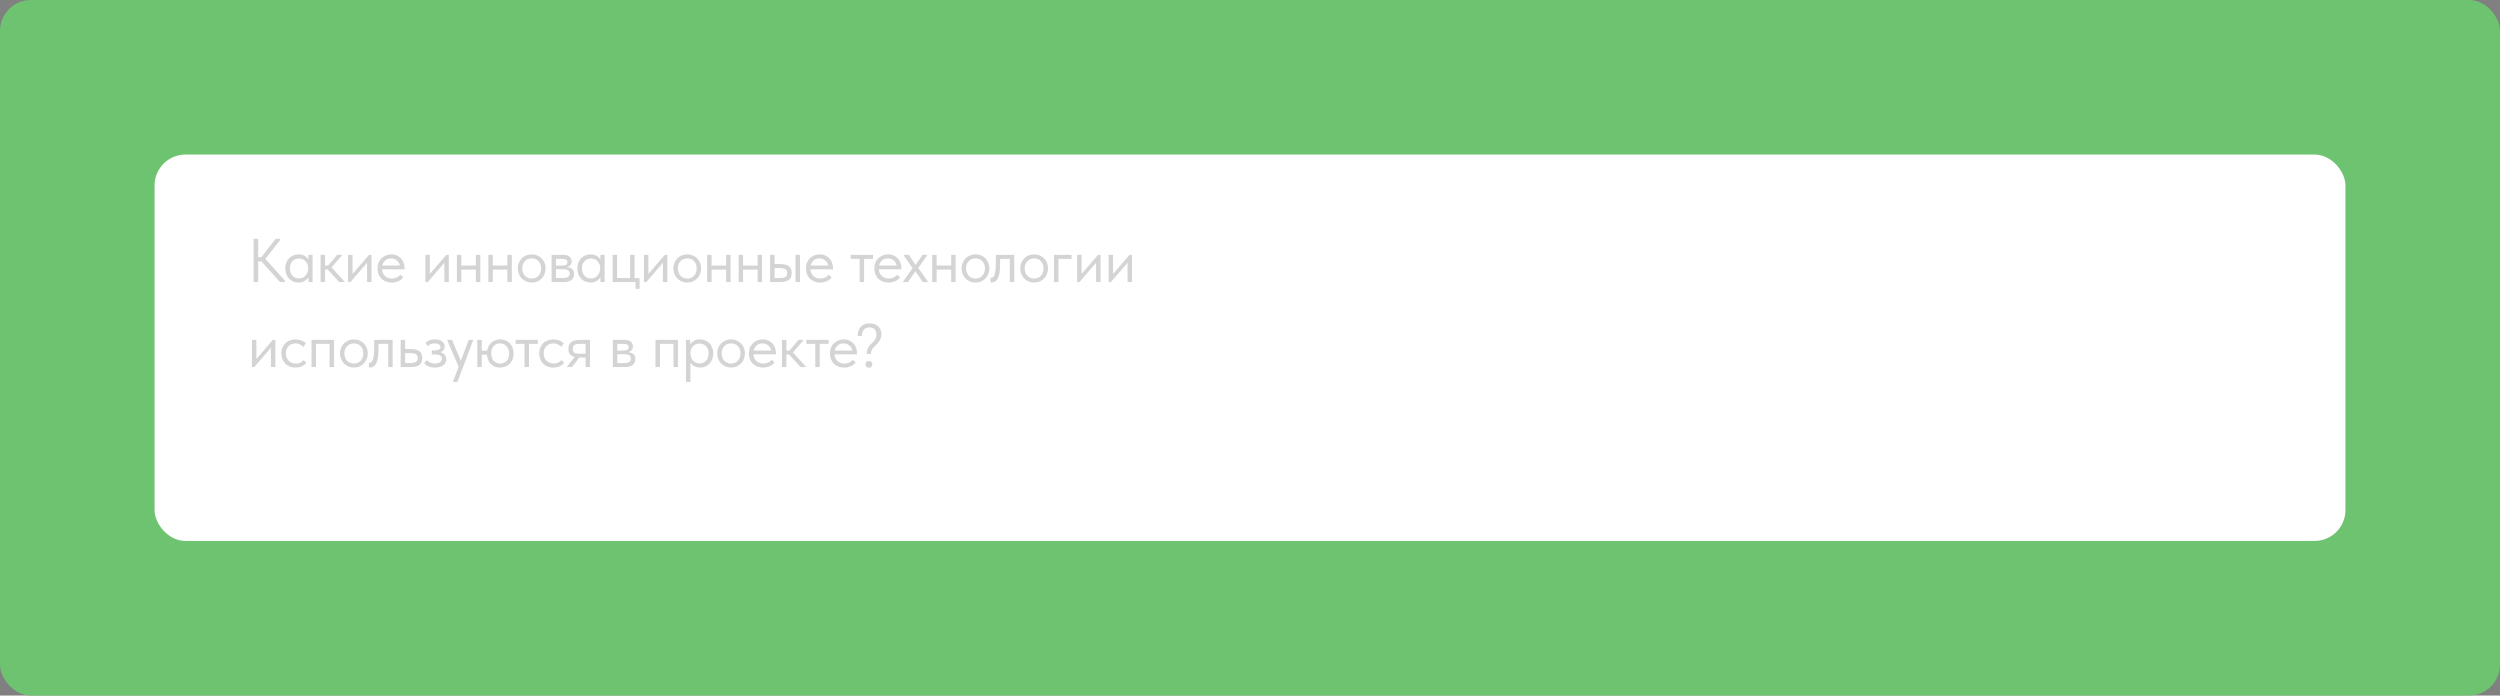 <?xml version="1.0" encoding="UTF-8"?> <svg xmlns="http://www.w3.org/2000/svg" width="647" height="180" viewBox="0 0 647 180" fill="none"><rect x="0" y="0" width="647" height="180" fill="#808080" stroke="none"/><rect width="647" height="180" rx="8" fill="#6DC370"></rect><rect x="40" y="40" width="567" height="100" rx="8" fill="white"></rect><path d="M66.816 66.568H67.632L71.328 61.8H72.512V62.12L68.672 67L73.776 72.68V73H72.464L67.664 67.656H66.816V73H65.632V61.8H66.816V66.568ZM77.244 73.128C76.796 73.128 76.364 73.048 75.948 72.888C75.532 72.717 75.17 72.477 74.86 72.168C74.551 71.848 74.3 71.464 74.108 71.016C73.927 70.557 73.836 70.045 73.836 69.48C73.836 68.925 73.922 68.424 74.092 67.976C74.274 67.517 74.519 67.133 74.828 66.824C75.138 66.504 75.5 66.259 75.916 66.088C76.332 65.917 76.775 65.832 77.244 65.832C77.916 65.832 78.471 65.976 78.908 66.264C79.356 66.541 79.655 66.856 79.804 67.208V65.96H80.892V73H79.804V71.688C79.602 72.104 79.276 72.451 78.828 72.728C78.38 72.995 77.852 73.128 77.244 73.128ZM77.356 72.056C77.74 72.056 78.082 71.987 78.38 71.848C78.679 71.699 78.924 71.507 79.116 71.272C79.319 71.027 79.474 70.755 79.58 70.456C79.687 70.147 79.74 69.837 79.74 69.528V69.272C79.73 68.963 79.671 68.669 79.564 68.392C79.458 68.104 79.303 67.853 79.1 67.64C78.908 67.416 78.668 67.24 78.38 67.112C78.092 66.973 77.762 66.904 77.388 66.904C77.047 66.904 76.732 66.963 76.444 67.08C76.167 67.187 75.922 67.352 75.708 67.576C75.495 67.789 75.33 68.056 75.212 68.376C75.095 68.696 75.036 69.059 75.036 69.464C75.036 70.243 75.25 70.872 75.676 71.352C76.103 71.821 76.663 72.056 77.356 72.056ZM82.966 65.96H84.118V68.744H84.902L87.254 65.96H88.486V66.12L85.798 69.192L89.126 72.84V73H87.798L84.79 69.72H84.118V73H82.966V65.96ZM90.084 65.96H91.236V70.904L95.492 65.96H96.148V73H94.996V68.008L90.692 73H90.084V65.96ZM101.353 73.128C100.83 73.128 100.345 73.043 99.897 72.872C99.459 72.701 99.075 72.461 98.745 72.152C98.424 71.832 98.168 71.448 97.977 71C97.795 70.552 97.704 70.045 97.704 69.48C97.704 68.893 97.8 68.376 97.993 67.928C98.195 67.469 98.462 67.085 98.793 66.776C99.134 66.467 99.518 66.232 99.945 66.072C100.382 65.912 100.835 65.832 101.305 65.832C101.849 65.832 102.329 65.933 102.745 66.136C103.171 66.328 103.529 66.589 103.817 66.92C104.105 67.251 104.323 67.624 104.473 68.04C104.622 68.456 104.697 68.877 104.697 69.304V69.704H98.856C98.888 70.077 98.974 70.413 99.112 70.712C99.251 71 99.433 71.251 99.656 71.464C99.891 71.667 100.158 71.821 100.457 71.928C100.755 72.035 101.075 72.088 101.417 72.088C101.865 72.088 102.281 72.003 102.665 71.832C103.059 71.651 103.374 71.405 103.609 71.096L104.361 71.784C104.019 72.243 103.577 72.584 103.033 72.808C102.499 73.021 101.939 73.128 101.353 73.128ZM101.193 66.872C100.627 66.872 100.142 67.037 99.737 67.368C99.331 67.699 99.064 68.152 98.936 68.728H103.497C103.39 68.184 103.123 67.741 102.697 67.4C102.281 67.048 101.779 66.872 101.193 66.872ZM110.093 65.96H111.245V70.904L115.501 65.96H116.157V73H115.005V68.008L110.701 73H110.093V65.96ZM123.153 69.768H119.393V73H118.241V65.96H119.393V68.728H123.153V65.96H124.305V73H123.153V69.768ZM131.302 69.768H127.542V73H126.39V65.96H127.542V68.728H131.302V65.96H132.454V73H131.302V69.768ZM137.611 73.128C137.099 73.128 136.624 73.037 136.187 72.856C135.749 72.664 135.365 72.403 135.035 72.072C134.715 71.741 134.464 71.352 134.283 70.904C134.101 70.456 134.011 69.971 134.011 69.448C134.011 68.936 134.101 68.461 134.283 68.024C134.464 67.576 134.715 67.192 135.035 66.872C135.355 66.541 135.733 66.285 136.171 66.104C136.619 65.923 137.099 65.832 137.611 65.832C138.123 65.832 138.597 65.923 139.035 66.104C139.472 66.285 139.851 66.536 140.171 66.856C140.491 67.176 140.741 67.56 140.923 68.008C141.104 68.445 141.195 68.925 141.195 69.448C141.195 69.971 141.104 70.456 140.923 70.904C140.741 71.352 140.491 71.741 140.171 72.072C139.851 72.403 139.472 72.664 139.035 72.856C138.597 73.037 138.123 73.128 137.611 73.128ZM137.611 72.088C137.973 72.088 138.304 72.024 138.603 71.896C138.901 71.768 139.157 71.587 139.371 71.352C139.584 71.117 139.749 70.84 139.867 70.52C139.984 70.189 140.043 69.832 140.043 69.448C140.043 69.064 139.984 68.717 139.867 68.408C139.749 68.088 139.584 67.816 139.371 67.592C139.157 67.357 138.901 67.181 138.603 67.064C138.304 66.936 137.973 66.872 137.611 66.872C137.248 66.872 136.917 66.936 136.619 67.064C136.32 67.181 136.059 67.357 135.835 67.592C135.621 67.816 135.456 68.088 135.339 68.408C135.221 68.717 135.163 69.064 135.163 69.448C135.163 69.832 135.221 70.189 135.339 70.52C135.456 70.84 135.621 71.117 135.835 71.352C136.059 71.587 136.32 71.768 136.619 71.896C136.917 72.024 137.248 72.088 137.611 72.088ZM142.75 65.96H145.79C146.526 65.96 147.07 66.12 147.422 66.44C147.774 66.749 147.95 67.149 147.95 67.64C147.95 68.045 147.833 68.376 147.598 68.632C147.374 68.877 147.065 69.037 146.67 69.112C147.225 69.165 147.678 69.331 148.03 69.608C148.393 69.885 148.574 70.328 148.574 70.936C148.574 71.576 148.35 72.083 147.902 72.456C147.454 72.819 146.777 73 145.87 73H142.75V65.96ZM143.902 69.672V71.96H145.55C146.211 71.96 146.686 71.869 146.974 71.688C147.273 71.496 147.422 71.197 147.422 70.792C147.422 70.376 147.273 70.088 146.974 69.928C146.686 69.757 146.265 69.672 145.71 69.672H143.902ZM143.902 67V68.728H145.502C145.929 68.728 146.259 68.669 146.494 68.552C146.729 68.424 146.846 68.195 146.846 67.864C146.846 67.544 146.734 67.32 146.51 67.192C146.286 67.064 145.939 67 145.47 67H143.902ZM152.826 73.128C152.378 73.128 151.946 73.048 151.53 72.888C151.114 72.717 150.751 72.477 150.442 72.168C150.132 71.848 149.882 71.464 149.69 71.016C149.508 70.557 149.418 70.045 149.418 69.48C149.418 68.925 149.503 68.424 149.674 67.976C149.855 67.517 150.1 67.133 150.41 66.824C150.719 66.504 151.082 66.259 151.498 66.088C151.914 65.917 152.356 65.832 152.826 65.832C153.498 65.832 154.052 65.976 154.49 66.264C154.938 66.541 155.236 66.856 155.386 67.208V65.96H156.474V73H155.386V71.688C155.183 72.104 154.858 72.451 154.41 72.728C153.962 72.995 153.434 73.128 152.826 73.128ZM152.938 72.056C153.322 72.056 153.663 71.987 153.962 71.848C154.26 71.699 154.506 71.507 154.698 71.272C154.9 71.027 155.055 70.755 155.162 70.456C155.268 70.147 155.322 69.837 155.322 69.528V69.272C155.311 68.963 155.252 68.669 155.146 68.392C155.039 68.104 154.884 67.853 154.682 67.64C154.49 67.416 154.25 67.24 153.962 67.112C153.674 66.973 153.343 66.904 152.97 66.904C152.628 66.904 152.314 66.963 152.026 67.08C151.748 67.187 151.503 67.352 151.29 67.576C151.076 67.789 150.911 68.056 150.794 68.376C150.676 68.696 150.618 69.059 150.618 69.464C150.618 70.243 150.831 70.872 151.258 71.352C151.684 71.821 152.244 72.056 152.938 72.056ZM164.484 73H158.548V65.96H159.7V71.96H163.076V65.96H164.228V71.96H165.524V74.76H164.484V73ZM166.649 65.96H167.801V70.904L172.057 65.96H172.713V73H171.561V68.008L167.257 73H166.649V65.96ZM177.87 73.128C177.358 73.128 176.883 73.037 176.446 72.856C176.009 72.664 175.625 72.403 175.294 72.072C174.974 71.741 174.723 71.352 174.542 70.904C174.361 70.456 174.27 69.971 174.27 69.448C174.27 68.936 174.361 68.461 174.542 68.024C174.723 67.576 174.974 67.192 175.294 66.872C175.614 66.541 175.993 66.285 176.43 66.104C176.878 65.923 177.358 65.832 177.87 65.832C178.382 65.832 178.857 65.923 179.294 66.104C179.731 66.285 180.11 66.536 180.43 66.856C180.75 67.176 181.001 67.56 181.182 68.008C181.363 68.445 181.454 68.925 181.454 69.448C181.454 69.971 181.363 70.456 181.182 70.904C181.001 71.352 180.75 71.741 180.43 72.072C180.11 72.403 179.731 72.664 179.294 72.856C178.857 73.037 178.382 73.128 177.87 73.128ZM177.87 72.088C178.233 72.088 178.563 72.024 178.862 71.896C179.161 71.768 179.417 71.587 179.63 71.352C179.843 71.117 180.009 70.84 180.126 70.52C180.243 70.189 180.302 69.832 180.302 69.448C180.302 69.064 180.243 68.717 180.126 68.408C180.009 68.088 179.843 67.816 179.63 67.592C179.417 67.357 179.161 67.181 178.862 67.064C178.563 66.936 178.233 66.872 177.87 66.872C177.507 66.872 177.177 66.936 176.878 67.064C176.579 67.181 176.318 67.357 176.094 67.592C175.881 67.816 175.715 68.088 175.598 68.408C175.481 68.717 175.422 69.064 175.422 69.448C175.422 69.832 175.481 70.189 175.598 70.52C175.715 70.84 175.881 71.117 176.094 71.352C176.318 71.587 176.579 71.768 176.878 71.896C177.177 72.024 177.507 72.088 177.87 72.088ZM187.921 69.768H184.161V73H183.009V65.96H184.161V68.728H187.921V65.96H189.073V73H187.921V69.768ZM196.07 69.768H192.31V73H191.158V65.96H192.31V68.728H196.07V65.96H197.222V73H196.07V69.768ZM202.043 68.344C202.982 68.344 203.691 68.525 204.171 68.888C204.651 69.251 204.891 69.837 204.891 70.648C204.891 71.437 204.651 72.029 204.171 72.424C203.691 72.808 202.928 73 201.883 73H199.307V65.96H200.459V68.344H202.043ZM205.883 65.96H207.035V73H205.883V65.96ZM201.707 71.96C201.995 71.96 202.262 71.944 202.507 71.912C202.763 71.88 202.982 71.821 203.163 71.736C203.344 71.64 203.483 71.507 203.579 71.336C203.686 71.165 203.739 70.936 203.739 70.648C203.739 70.157 203.574 69.827 203.243 69.656C202.912 69.475 202.443 69.384 201.835 69.384H200.459V71.96H201.707ZM212.232 73.128C211.709 73.128 211.224 73.043 210.776 72.872C210.339 72.701 209.955 72.461 209.624 72.152C209.304 71.832 209.048 71.448 208.856 71C208.675 70.552 208.584 70.045 208.584 69.48C208.584 68.893 208.68 68.376 208.872 67.928C209.075 67.469 209.341 67.085 209.672 66.776C210.013 66.467 210.397 66.232 210.824 66.072C211.261 65.912 211.715 65.832 212.184 65.832C212.728 65.832 213.208 65.933 213.624 66.136C214.051 66.328 214.408 66.589 214.696 66.92C214.984 67.251 215.203 67.624 215.352 68.04C215.501 68.456 215.576 68.877 215.576 69.304V69.704H209.736C209.768 70.077 209.853 70.413 209.992 70.712C210.131 71 210.312 71.251 210.536 71.464C210.771 71.667 211.037 71.821 211.336 71.928C211.635 72.035 211.955 72.088 212.296 72.088C212.744 72.088 213.16 72.003 213.544 71.832C213.939 71.651 214.253 71.405 214.488 71.096L215.24 71.784C214.899 72.243 214.456 72.584 213.912 72.808C213.379 73.021 212.819 73.128 212.232 73.128ZM212.072 66.872C211.507 66.872 211.021 67.037 210.616 67.368C210.211 67.699 209.944 68.152 209.816 68.728H214.376C214.269 68.184 214.003 67.741 213.576 67.4C213.16 67.048 212.659 66.872 212.072 66.872ZM222.476 67H220.172V65.96H225.932V67H223.628V73H222.476V67ZM229.928 73.128C229.405 73.128 228.92 73.043 228.472 72.872C228.035 72.701 227.651 72.461 227.32 72.152C227 71.832 226.744 71.448 226.552 71C226.371 70.552 226.28 70.045 226.28 69.48C226.28 68.893 226.376 68.376 226.568 67.928C226.771 67.469 227.037 67.085 227.368 66.776C227.709 66.467 228.093 66.232 228.52 66.072C228.957 65.912 229.411 65.832 229.88 65.832C230.424 65.832 230.904 65.933 231.32 66.136C231.747 66.328 232.104 66.589 232.392 66.92C232.68 67.251 232.899 67.624 233.048 68.04C233.197 68.456 233.272 68.877 233.272 69.304V69.704H227.432C227.464 70.077 227.549 70.413 227.688 70.712C227.827 71 228.008 71.251 228.232 71.464C228.467 71.667 228.733 71.821 229.032 71.928C229.331 72.035 229.651 72.088 229.992 72.088C230.44 72.088 230.856 72.003 231.24 71.832C231.635 71.651 231.949 71.405 232.184 71.096L232.936 71.784C232.595 72.243 232.152 72.584 231.608 72.808C231.075 73.021 230.515 73.128 229.928 73.128ZM229.768 66.872C229.203 66.872 228.717 67.037 228.312 67.368C227.907 67.699 227.64 68.152 227.512 68.728H232.072C231.965 68.184 231.699 67.741 231.272 67.4C230.856 67.048 230.355 66.872 229.768 66.872ZM233.732 72.84L236.164 69.4L233.908 66.12V65.96H235.22L236.948 68.568L238.74 65.96H239.924V66.12L237.652 69.32L240.116 72.84V73H238.82L236.916 70.216L234.964 73H233.732V72.84ZM246.158 69.768H242.398V73H241.246V65.96H242.398V68.728H246.158V65.96H247.31V73H246.158V69.768ZM252.467 73.128C251.955 73.128 251.48 73.037 251.043 72.856C250.606 72.664 250.222 72.403 249.891 72.072C249.571 71.741 249.32 71.352 249.139 70.904C248.958 70.456 248.867 69.971 248.867 69.448C248.867 68.936 248.958 68.461 249.139 68.024C249.32 67.576 249.571 67.192 249.891 66.872C250.211 66.541 250.59 66.285 251.027 66.104C251.475 65.923 251.955 65.832 252.467 65.832C252.979 65.832 253.454 65.923 253.891 66.104C254.328 66.285 254.707 66.536 255.027 66.856C255.347 67.176 255.598 67.56 255.779 68.008C255.96 68.445 256.051 68.925 256.051 69.448C256.051 69.971 255.96 70.456 255.779 70.904C255.598 71.352 255.347 71.741 255.027 72.072C254.707 72.403 254.328 72.664 253.891 72.856C253.454 73.037 252.979 73.128 252.467 73.128ZM252.467 72.088C252.83 72.088 253.16 72.024 253.459 71.896C253.758 71.768 254.014 71.587 254.227 71.352C254.44 71.117 254.606 70.84 254.723 70.52C254.84 70.189 254.899 69.832 254.899 69.448C254.899 69.064 254.84 68.717 254.723 68.408C254.606 68.088 254.44 67.816 254.227 67.592C254.014 67.357 253.758 67.181 253.459 67.064C253.16 66.936 252.83 66.872 252.467 66.872C252.104 66.872 251.774 66.936 251.475 67.064C251.176 67.181 250.915 67.357 250.691 67.592C250.478 67.816 250.312 68.088 250.195 68.408C250.078 68.717 250.019 69.064 250.019 69.448C250.019 69.832 250.078 70.189 250.195 70.52C250.312 70.84 250.478 71.117 250.691 71.352C250.915 71.587 251.176 71.768 251.475 71.896C251.774 72.024 252.104 72.088 252.467 72.088ZM256.603 73.096C256.517 73.096 256.453 73.091 256.411 73.08C256.379 73.08 256.352 73.075 256.331 73.064V71.88C256.373 71.891 256.411 71.896 256.443 71.896C256.475 71.896 256.501 71.896 256.523 71.896C256.672 71.896 256.816 71.848 256.955 71.752C257.104 71.645 257.232 71.453 257.339 71.176C257.456 70.888 257.547 70.488 257.611 69.976C257.685 69.464 257.723 68.797 257.723 67.976V65.96H262.491V73H261.339V67H258.827V68.552C258.827 69.437 258.768 70.173 258.651 70.76C258.544 71.336 258.389 71.8 258.187 72.152C257.984 72.493 257.749 72.739 257.483 72.888C257.216 73.027 256.923 73.096 256.603 73.096ZM267.639 73.128C267.127 73.128 266.653 73.037 266.215 72.856C265.778 72.664 265.394 72.403 265.063 72.072C264.743 71.741 264.493 71.352 264.311 70.904C264.13 70.456 264.039 69.971 264.039 69.448C264.039 68.936 264.13 68.461 264.311 68.024C264.493 67.576 264.743 67.192 265.063 66.872C265.383 66.541 265.762 66.285 266.199 66.104C266.647 65.923 267.127 65.832 267.639 65.832C268.151 65.832 268.626 65.923 269.063 66.104C269.501 66.285 269.879 66.536 270.199 66.856C270.519 67.176 270.77 67.56 270.951 68.008C271.133 68.445 271.223 68.925 271.223 69.448C271.223 69.971 271.133 70.456 270.951 70.904C270.77 71.352 270.519 71.741 270.199 72.072C269.879 72.403 269.501 72.664 269.063 72.856C268.626 73.037 268.151 73.128 267.639 73.128ZM267.639 72.088C268.002 72.088 268.333 72.024 268.631 71.896C268.93 71.768 269.186 71.587 269.399 71.352C269.613 71.117 269.778 70.84 269.895 70.52C270.013 70.189 270.071 69.832 270.071 69.448C270.071 69.064 270.013 68.717 269.895 68.408C269.778 68.088 269.613 67.816 269.399 67.592C269.186 67.357 268.93 67.181 268.631 67.064C268.333 66.936 268.002 66.872 267.639 66.872C267.277 66.872 266.946 66.936 266.647 67.064C266.349 67.181 266.087 67.357 265.863 67.592C265.65 67.816 265.485 68.088 265.367 68.408C265.25 68.717 265.191 69.064 265.191 69.448C265.191 69.832 265.25 70.189 265.367 70.52C265.485 70.84 265.65 71.117 265.863 71.352C266.087 71.587 266.349 71.768 266.647 71.896C266.946 72.024 267.277 72.088 267.639 72.088ZM272.779 65.96H277.323V67H273.931V73H272.779V65.96ZM278.756 65.96H279.908V70.904L284.164 65.96H284.82V73H283.668V68.008L279.364 73H278.756V65.96ZM286.904 65.96H288.056V70.904L292.312 65.96H292.968V73H291.816V68.008L287.512 73H286.904V65.96ZM65.2 87.96H66.352V92.904L70.608 87.96H71.264V95H70.112V90.008L65.808 95H65.2V87.96ZM76.469 95.128C75.903 95.128 75.397 95.037 74.949 94.856C74.501 94.664 74.117 94.403 73.797 94.072C73.487 93.741 73.247 93.352 73.077 92.904C72.906 92.456 72.821 91.971 72.821 91.448C72.821 90.883 72.917 90.376 73.109 89.928C73.301 89.48 73.557 89.101 73.877 88.792C74.207 88.483 74.591 88.248 75.029 88.088C75.477 87.917 75.957 87.832 76.469 87.832C77.013 87.832 77.519 87.923 77.989 88.104C78.458 88.285 78.853 88.541 79.173 88.872L78.501 89.768C78.266 89.491 77.973 89.272 77.621 89.112C77.269 88.952 76.89 88.872 76.485 88.872C76.143 88.872 75.818 88.931 75.509 89.048C75.21 89.165 74.943 89.336 74.709 89.56C74.485 89.773 74.303 90.04 74.165 90.36C74.037 90.669 73.973 91.027 73.973 91.432C73.973 91.827 74.037 92.189 74.165 92.52C74.293 92.84 74.474 93.117 74.709 93.352C74.943 93.587 75.215 93.768 75.525 93.896C75.845 94.024 76.191 94.088 76.565 94.088C77.002 94.088 77.391 94.008 77.733 93.848C78.074 93.677 78.351 93.459 78.565 93.192L79.285 93.912C78.986 94.264 78.602 94.557 78.133 94.792C77.663 95.016 77.109 95.128 76.469 95.128ZM80.623 87.96H86.447V95H85.294V89H81.775V95H80.623V87.96ZM91.593 95.128C91.081 95.128 90.607 95.037 90.169 94.856C89.732 94.664 89.348 94.403 89.017 94.072C88.697 93.741 88.447 93.352 88.265 92.904C88.084 92.456 87.993 91.971 87.993 91.448C87.993 90.936 88.084 90.461 88.265 90.024C88.447 89.576 88.697 89.192 89.017 88.872C89.337 88.541 89.716 88.285 90.153 88.104C90.601 87.923 91.081 87.832 91.593 87.832C92.105 87.832 92.58 87.923 93.017 88.104C93.455 88.285 93.833 88.536 94.153 88.856C94.473 89.176 94.724 89.56 94.905 90.008C95.087 90.445 95.177 90.925 95.177 91.448C95.177 91.971 95.087 92.456 94.905 92.904C94.724 93.352 94.473 93.741 94.153 94.072C93.833 94.403 93.455 94.664 93.017 94.856C92.58 95.037 92.105 95.128 91.593 95.128ZM91.593 94.088C91.956 94.088 92.287 94.024 92.585 93.896C92.884 93.768 93.14 93.587 93.353 93.352C93.567 93.117 93.732 92.84 93.849 92.52C93.967 92.189 94.025 91.832 94.025 91.448C94.025 91.064 93.967 90.717 93.849 90.408C93.732 90.088 93.567 89.816 93.353 89.592C93.14 89.357 92.884 89.181 92.585 89.064C92.287 88.936 91.956 88.872 91.593 88.872C91.231 88.872 90.9 88.936 90.601 89.064C90.303 89.181 90.041 89.357 89.817 89.592C89.604 89.816 89.439 90.088 89.321 90.408C89.204 90.717 89.145 91.064 89.145 91.448C89.145 91.832 89.204 92.189 89.321 92.52C89.439 92.84 89.604 93.117 89.817 93.352C90.041 93.587 90.303 93.768 90.601 93.896C90.9 94.024 91.231 94.088 91.593 94.088ZM95.729 95.096C95.644 95.096 95.58 95.091 95.537 95.08C95.505 95.08 95.478 95.075 95.457 95.064V93.88C95.5 93.891 95.537 93.896 95.569 93.896C95.601 93.896 95.628 93.896 95.649 93.896C95.798 93.896 95.942 93.848 96.081 93.752C96.23 93.645 96.358 93.453 96.465 93.176C96.582 92.888 96.673 92.488 96.737 91.976C96.812 91.464 96.849 90.797 96.849 89.976V87.96H101.617V95H100.465V89H97.953V90.552C97.953 91.437 97.894 92.173 97.777 92.76C97.67 93.336 97.516 93.8 97.313 94.152C97.11 94.493 96.876 94.739 96.609 94.888C96.342 95.027 96.049 95.096 95.729 95.096ZM103.694 87.96H104.846V90.344H106.43C107.368 90.344 108.078 90.525 108.558 90.888C109.038 91.251 109.278 91.837 109.278 92.648C109.278 93.437 109.038 94.029 108.558 94.424C108.078 94.808 107.315 95 106.27 95H103.694V87.96ZM106.046 93.96C106.334 93.96 106.606 93.944 106.862 93.912C107.118 93.88 107.336 93.816 107.518 93.72C107.71 93.624 107.859 93.491 107.966 93.32C108.072 93.149 108.126 92.925 108.126 92.648C108.126 92.157 107.95 91.827 107.598 91.656C107.246 91.475 106.771 91.384 106.174 91.384H104.846V93.96H106.046ZM112.561 95.128C112.177 95.128 111.836 95.091 111.537 95.016C111.238 94.941 110.972 94.851 110.737 94.744C110.513 94.627 110.321 94.499 110.161 94.36C110.001 94.221 109.868 94.088 109.761 93.96L110.497 93.192C110.71 93.459 110.982 93.677 111.313 93.848C111.644 94.008 112.054 94.088 112.545 94.088C113.132 94.088 113.58 93.971 113.889 93.736C114.209 93.501 114.369 93.197 114.369 92.824C114.369 92.493 114.236 92.232 113.969 92.04C113.713 91.837 113.313 91.736 112.769 91.736H111.745V90.68H112.577C113.004 90.68 113.345 90.616 113.601 90.488C113.857 90.349 113.985 90.125 113.985 89.816C113.985 89.528 113.846 89.299 113.569 89.128C113.292 88.957 112.934 88.872 112.497 88.872C112.134 88.872 111.804 88.936 111.505 89.064C111.206 89.181 110.929 89.357 110.673 89.592L110.145 88.68C110.422 88.445 110.748 88.248 111.121 88.088C111.494 87.917 111.964 87.832 112.529 87.832C113.329 87.832 113.953 88.008 114.401 88.36C114.86 88.701 115.089 89.139 115.089 89.672C115.089 90.013 114.993 90.317 114.801 90.584C114.62 90.84 114.364 91.027 114.033 91.144C114.513 91.293 114.876 91.533 115.121 91.864C115.377 92.184 115.505 92.557 115.505 92.984C115.505 93.592 115.244 94.104 114.721 94.52C114.209 94.925 113.489 95.128 112.561 95.128ZM117.269 98.68L118.693 94.904L115.781 88.12V87.96H116.981L119.269 93.368L121.301 87.96H122.421V88.12L118.389 98.84H117.269V98.68ZM123.531 87.96H124.683V90.744H126.075C126.149 90.275 126.288 89.859 126.491 89.496C126.704 89.133 126.96 88.829 127.259 88.584C127.568 88.339 127.909 88.152 128.283 88.024C128.667 87.896 129.067 87.832 129.483 87.832C129.963 87.832 130.411 87.917 130.827 88.088C131.253 88.259 131.621 88.504 131.931 88.824C132.24 89.133 132.48 89.517 132.651 89.976C132.832 90.424 132.923 90.925 132.923 91.48C132.923 92.077 132.827 92.605 132.635 93.064C132.443 93.512 132.181 93.891 131.851 94.2C131.531 94.499 131.157 94.728 130.731 94.888C130.304 95.048 129.861 95.128 129.403 95.128C128.944 95.128 128.512 95.053 128.107 94.904C127.712 94.744 127.365 94.52 127.067 94.232C126.768 93.944 126.528 93.597 126.347 93.192C126.165 92.776 126.059 92.307 126.027 91.784H124.683V95H123.531V87.96ZM129.483 94.088C130.155 94.088 130.704 93.859 131.131 93.4C131.557 92.941 131.771 92.323 131.771 91.544C131.771 91.128 131.707 90.76 131.579 90.44C131.461 90.109 131.296 89.827 131.083 89.592C130.88 89.357 130.629 89.181 130.331 89.064C130.043 88.936 129.733 88.872 129.403 88.872C128.72 88.872 128.171 89.107 127.755 89.576C127.339 90.045 127.131 90.675 127.131 91.464C127.131 92.285 127.349 92.931 127.787 93.4C128.235 93.859 128.8 94.088 129.483 94.088ZM135.746 89H133.442V87.96H139.202V89H136.898V95H135.746V89ZM143.198 95.128C142.633 95.128 142.126 95.037 141.678 94.856C141.23 94.664 140.846 94.403 140.526 94.072C140.217 93.741 139.977 93.352 139.806 92.904C139.635 92.456 139.55 91.971 139.55 91.448C139.55 90.883 139.646 90.376 139.838 89.928C140.03 89.48 140.286 89.101 140.606 88.792C140.937 88.483 141.321 88.248 141.758 88.088C142.206 87.917 142.686 87.832 143.198 87.832C143.742 87.832 144.249 87.923 144.718 88.104C145.187 88.285 145.582 88.541 145.902 88.872L145.23 89.768C144.995 89.491 144.702 89.272 144.35 89.112C143.998 88.952 143.619 88.872 143.214 88.872C142.873 88.872 142.547 88.931 142.238 89.048C141.939 89.165 141.673 89.336 141.438 89.56C141.214 89.773 141.033 90.04 140.894 90.36C140.766 90.669 140.702 91.027 140.702 91.432C140.702 91.827 140.766 92.189 140.894 92.52C141.022 92.84 141.203 93.117 141.438 93.352C141.673 93.587 141.945 93.768 142.254 93.896C142.574 94.024 142.921 94.088 143.294 94.088C143.731 94.088 144.121 94.008 144.462 93.848C144.803 93.677 145.081 93.459 145.294 93.192L146.014 93.912C145.715 94.264 145.331 94.557 144.862 94.792C144.393 95.016 143.838 95.128 143.198 95.128ZM146.774 94.84L148.71 92.376C148.177 92.248 147.771 92.013 147.494 91.672C147.227 91.331 147.094 90.856 147.094 90.248C147.094 89.48 147.334 88.909 147.814 88.536C148.294 88.152 149.051 87.96 150.086 87.96H152.694V95H151.542V92.504H149.958L148.038 95H146.774V94.84ZM151.542 91.544V89H150.086C149.798 89 149.537 89.016 149.302 89.048C149.078 89.069 148.886 89.128 148.726 89.224C148.577 89.309 148.459 89.437 148.374 89.608C148.289 89.779 148.246 90.003 148.246 90.28C148.246 90.771 148.379 91.107 148.646 91.288C148.923 91.459 149.361 91.544 149.958 91.544H151.542ZM158.602 87.96H161.642C162.378 87.96 162.922 88.12 163.274 88.44C163.626 88.749 163.802 89.149 163.802 89.64C163.802 90.045 163.685 90.376 163.45 90.632C163.226 90.877 162.917 91.037 162.522 91.112C163.077 91.165 163.53 91.331 163.882 91.608C164.245 91.885 164.426 92.328 164.426 92.936C164.426 93.576 164.202 94.083 163.754 94.456C163.306 94.819 162.629 95 161.722 95H158.602V87.96ZM159.754 91.672V93.96H161.402C162.064 93.96 162.538 93.869 162.826 93.688C163.125 93.496 163.274 93.197 163.274 92.792C163.274 92.376 163.125 92.088 162.826 91.928C162.538 91.757 162.117 91.672 161.562 91.672H159.754ZM159.754 89V90.728H161.354C161.781 90.728 162.112 90.669 162.346 90.552C162.581 90.424 162.698 90.195 162.698 89.864C162.698 89.544 162.586 89.32 162.362 89.192C162.138 89.064 161.792 89 161.322 89H159.754ZM169.634 87.96H175.458V95H174.306V89H170.786V95H169.634V87.96ZM177.533 98.84V87.96H178.621V89.208C178.77 88.856 179.064 88.541 179.501 88.264C179.938 87.976 180.498 87.832 181.181 87.832C181.65 87.832 182.093 87.917 182.509 88.088C182.925 88.259 183.288 88.504 183.597 88.824C183.906 89.133 184.146 89.517 184.317 89.976C184.498 90.424 184.589 90.925 184.589 91.48C184.589 92.045 184.493 92.557 184.301 93.016C184.12 93.464 183.874 93.848 183.565 94.168C183.256 94.477 182.893 94.717 182.477 94.888C182.061 95.048 181.629 95.128 181.181 95.128C180.605 95.128 180.098 95.005 179.661 94.76C179.224 94.515 178.898 94.2 178.685 93.816V98.84H177.533ZM181.037 88.904C180.664 88.904 180.333 88.973 180.045 89.112C179.757 89.24 179.512 89.416 179.309 89.64C179.106 89.853 178.952 90.104 178.845 90.392C178.749 90.669 178.696 90.963 178.685 91.272V91.528C178.685 91.837 178.738 92.147 178.845 92.456C178.952 92.755 179.101 93.027 179.293 93.272C179.496 93.507 179.746 93.699 180.045 93.848C180.344 93.987 180.685 94.056 181.069 94.056C181.762 94.056 182.322 93.821 182.749 93.352C183.176 92.872 183.389 92.243 183.389 91.464C183.389 91.059 183.33 90.696 183.213 90.376C183.096 90.056 182.93 89.789 182.717 89.576C182.504 89.352 182.253 89.187 181.965 89.08C181.677 88.963 181.368 88.904 181.037 88.904ZM189.207 95.128C188.695 95.128 188.22 95.037 187.783 94.856C187.346 94.664 186.962 94.403 186.631 94.072C186.311 93.741 186.06 93.352 185.879 92.904C185.698 92.456 185.607 91.971 185.607 91.448C185.607 90.936 185.698 90.461 185.879 90.024C186.06 89.576 186.311 89.192 186.631 88.872C186.951 88.541 187.33 88.285 187.767 88.104C188.215 87.923 188.695 87.832 189.207 87.832C189.719 87.832 190.194 87.923 190.631 88.104C191.068 88.285 191.447 88.536 191.767 88.856C192.087 89.176 192.338 89.56 192.519 90.008C192.7 90.445 192.791 90.925 192.791 91.448C192.791 91.971 192.7 92.456 192.519 92.904C192.338 93.352 192.087 93.741 191.767 94.072C191.447 94.403 191.068 94.664 190.631 94.856C190.194 95.037 189.719 95.128 189.207 95.128ZM189.207 94.088C189.57 94.088 189.9 94.024 190.199 93.896C190.498 93.768 190.754 93.587 190.967 93.352C191.18 93.117 191.346 92.84 191.463 92.52C191.58 92.189 191.639 91.832 191.639 91.448C191.639 91.064 191.58 90.717 191.463 90.408C191.346 90.088 191.18 89.816 190.967 89.592C190.754 89.357 190.498 89.181 190.199 89.064C189.9 88.936 189.57 88.872 189.207 88.872C188.844 88.872 188.514 88.936 188.215 89.064C187.916 89.181 187.655 89.357 187.431 89.592C187.218 89.816 187.052 90.088 186.935 90.408C186.818 90.717 186.759 91.064 186.759 91.448C186.759 91.832 186.818 92.189 186.935 92.52C187.052 92.84 187.218 93.117 187.431 93.352C187.655 93.587 187.916 93.768 188.215 93.896C188.514 94.024 188.844 94.088 189.207 94.088ZM197.466 95.128C196.944 95.128 196.458 95.043 196.01 94.872C195.573 94.701 195.189 94.461 194.858 94.152C194.538 93.832 194.282 93.448 194.09 93C193.909 92.552 193.818 92.045 193.818 91.48C193.818 90.893 193.914 90.376 194.106 89.928C194.309 89.469 194.576 89.085 194.906 88.776C195.248 88.467 195.632 88.232 196.058 88.072C196.496 87.912 196.949 87.832 197.418 87.832C197.962 87.832 198.442 87.933 198.858 88.136C199.285 88.328 199.642 88.589 199.93 88.92C200.218 89.251 200.437 89.624 200.586 90.04C200.736 90.456 200.81 90.877 200.81 91.304V91.704H194.97C195.002 92.077 195.088 92.413 195.226 92.712C195.365 93 195.546 93.251 195.77 93.464C196.005 93.667 196.272 93.821 196.57 93.928C196.869 94.035 197.189 94.088 197.53 94.088C197.978 94.088 198.394 94.003 198.778 93.832C199.173 93.651 199.488 93.405 199.722 93.096L200.474 93.784C200.133 94.243 199.69 94.584 199.146 94.808C198.613 95.021 198.053 95.128 197.466 95.128ZM197.306 88.872C196.741 88.872 196.256 89.037 195.85 89.368C195.445 89.699 195.178 90.152 195.05 90.728H199.61C199.504 90.184 199.237 89.741 198.81 89.4C198.394 89.048 197.893 88.872 197.306 88.872ZM202.37 87.96H203.522V90.744H204.306L206.658 87.96H207.89V88.12L205.202 91.192L208.53 94.84V95H207.202L204.194 91.72H203.522V95H202.37V87.96ZM210.992 89H208.688V87.96H214.448V89H212.144V95H210.992V89ZM218.444 95.128C217.921 95.128 217.436 95.043 216.988 94.872C216.55 94.701 216.166 94.461 215.836 94.152C215.516 93.832 215.26 93.448 215.068 93C214.886 92.552 214.796 92.045 214.796 91.48C214.796 90.893 214.892 90.376 215.084 89.928C215.286 89.469 215.553 89.085 215.884 88.776C216.225 88.467 216.609 88.232 217.036 88.072C217.473 87.912 217.926 87.832 218.396 87.832C218.94 87.832 219.42 87.933 219.836 88.136C220.262 88.328 220.62 88.589 220.908 88.92C221.196 89.251 221.414 89.624 221.564 90.04C221.713 90.456 221.788 90.877 221.788 91.304V91.704H215.948C215.98 92.077 216.065 92.413 216.204 92.712C216.342 93 216.524 93.251 216.748 93.464C216.982 93.667 217.249 93.821 217.548 93.928C217.846 94.035 218.166 94.088 218.508 94.088C218.956 94.088 219.372 94.003 219.756 93.832C220.15 93.651 220.465 93.405 220.7 93.096L221.452 93.784C221.11 94.243 220.668 94.584 220.124 94.808C219.59 95.021 219.03 95.128 218.444 95.128ZM218.284 88.872C217.718 88.872 217.233 89.037 216.828 89.368C216.422 89.699 216.156 90.152 216.028 90.728H220.588C220.481 90.184 220.214 89.741 219.788 89.4C219.372 89.048 218.87 88.872 218.284 88.872ZM224.333 91.64C224.333 91.149 224.391 90.739 224.509 90.408C224.637 90.077 224.791 89.789 224.973 89.544C225.165 89.288 225.367 89.064 225.581 88.872C225.794 88.68 225.991 88.477 226.173 88.264C226.365 88.051 226.519 87.816 226.637 87.56C226.765 87.304 226.829 86.984 226.829 86.6C226.829 86.056 226.674 85.608 226.365 85.256C226.066 84.904 225.613 84.728 225.005 84.728C224.386 84.728 223.906 84.925 223.565 85.32C223.223 85.715 223.047 86.264 223.037 86.968H221.981V86.6C222.013 86.099 222.114 85.667 222.285 85.304C222.455 84.931 222.674 84.627 222.941 84.392C223.218 84.147 223.533 83.971 223.885 83.864C224.247 83.747 224.631 83.688 225.037 83.688C225.463 83.688 225.863 83.752 226.237 83.88C226.621 83.997 226.946 84.173 227.213 84.408C227.49 84.643 227.709 84.936 227.869 85.288C228.029 85.629 228.109 86.019 228.109 86.456C228.109 86.915 228.039 87.309 227.901 87.64C227.773 87.971 227.607 88.269 227.405 88.536C227.202 88.792 226.978 89.032 226.733 89.256C226.498 89.469 226.279 89.693 226.077 89.928C225.874 90.152 225.703 90.403 225.565 90.68C225.437 90.947 225.373 91.267 225.373 91.64H224.333ZM224.861 95.16C224.583 95.16 224.365 95.08 224.205 94.92C224.055 94.749 223.981 94.547 223.981 94.312C223.981 94.067 224.055 93.859 224.205 93.688C224.354 93.517 224.573 93.432 224.861 93.432C225.149 93.432 225.367 93.517 225.517 93.688C225.677 93.859 225.757 94.067 225.757 94.312C225.757 94.547 225.677 94.749 225.517 94.92C225.357 95.08 225.138 95.16 224.861 95.16Z" fill="#282828" fill-opacity="0.2"></path></svg> 